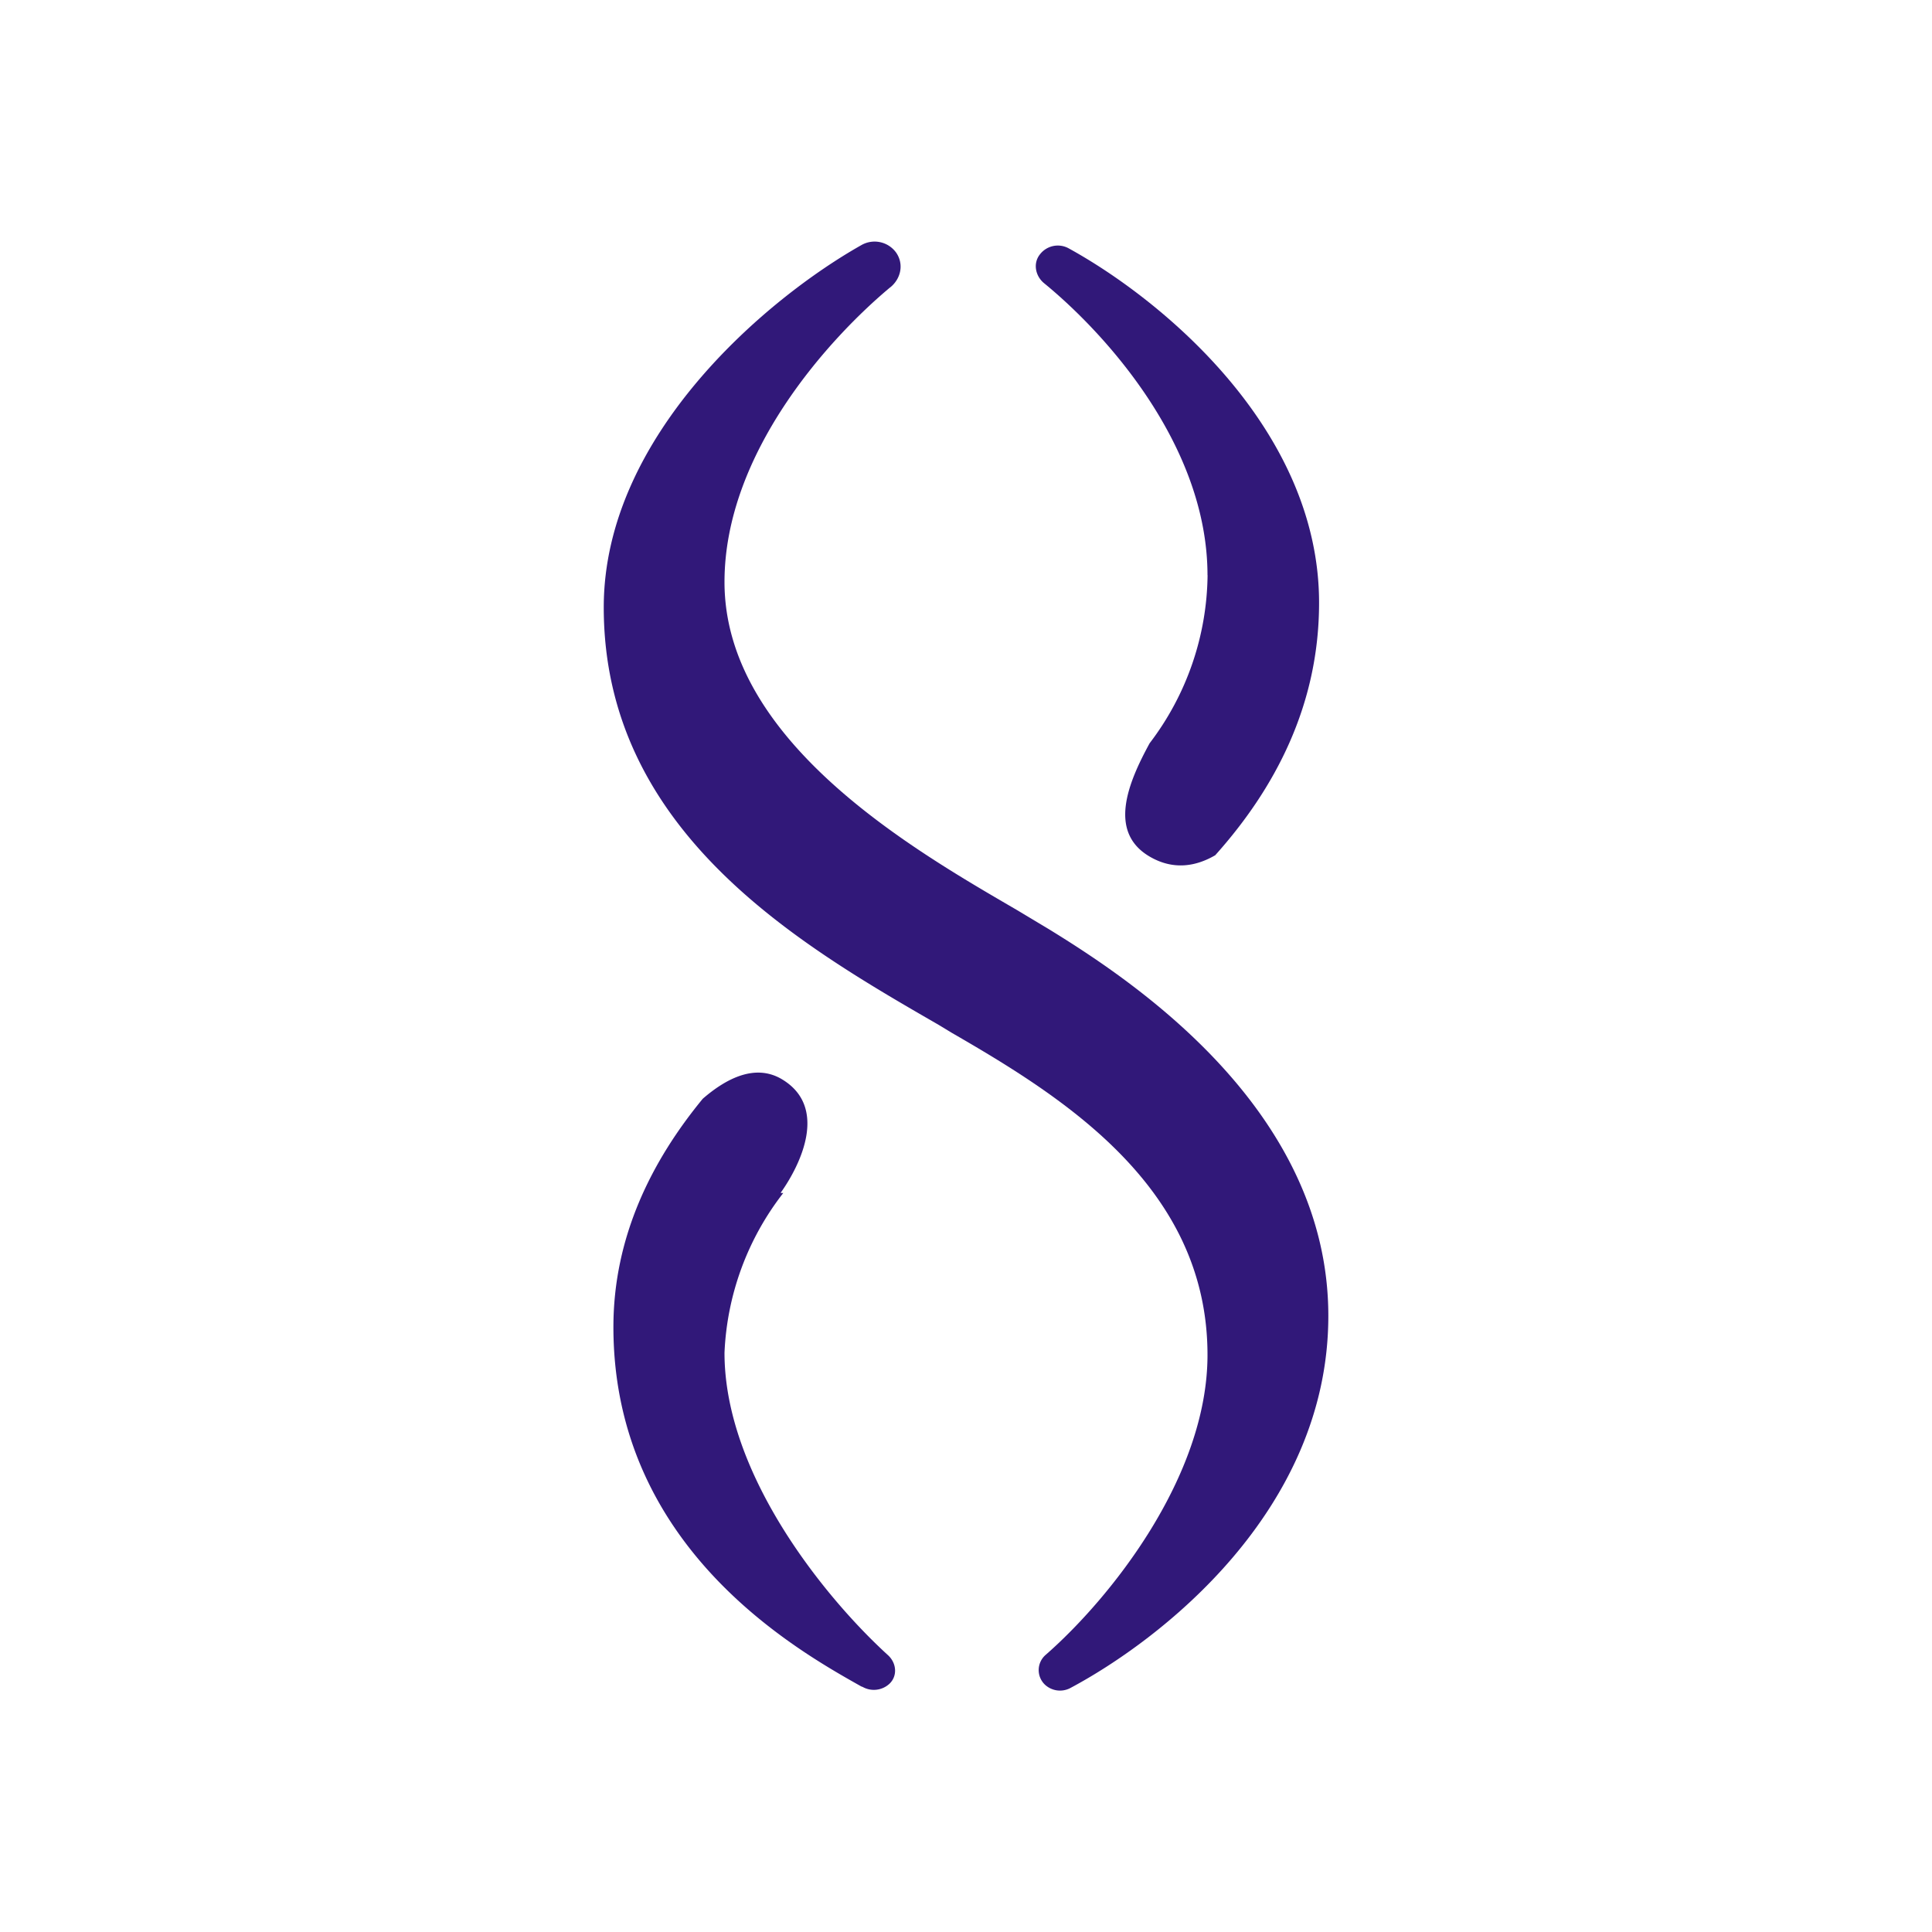 <svg xmlns="http://www.w3.org/2000/svg" width="1em" height="1em" viewBox="0 0 24 24"><g fill="#311879"><path d="M11.06 3.568C10.305 4.198 9 5.624 9 7.23c0 1.995 2.39 3.35 3.635 4.076l.4.24c1.04.64 3.466 2.24 3.466 4.8c0 2.43-2.1 4.036-3.21 4.626a.275.275 0 0 1-.311-.045a.25.25 0 0 1 .01-.37c.8-.7 2.01-2.21 2.01-3.726c0-2.085-1.79-3.2-3.175-4l-.165-.1c-1.725-.995-4.16-2.4-4.16-5.186c0-2.135 2.03-3.84 3.2-4.5a.33.33 0 0 1 .43.09c.1.14.065.324-.07.434"/><path d="M15 7.148c0-1.63-1.29-3.025-2.03-3.63c-.11-.09-.14-.25-.05-.36a.28.28 0 0 1 .35-.076c1.15.63 3.116 2.24 3.116 4.406c0 1.275-.55 2.31-1.29 3.136c-.24.14-.515.185-.8.025c-.545-.305-.28-.93-.015-1.416a3.5 3.5 0 0 0 .72-2.09zM9.7 14.82h.03A3.47 3.47 0 0 0 9 16.805c0 1.52 1.265 3.06 2.035 3.76c.105.1.115.26.01.355a.285.285 0 0 1-.33.035l-.015-.005c-.8-.45-3.08-1.725-3.08-4.465c0-1.126.48-2.07 1.11-2.836c.3-.26.65-.43.97-.25c.6.345.245 1.07 0 1.415z"/></g></svg>